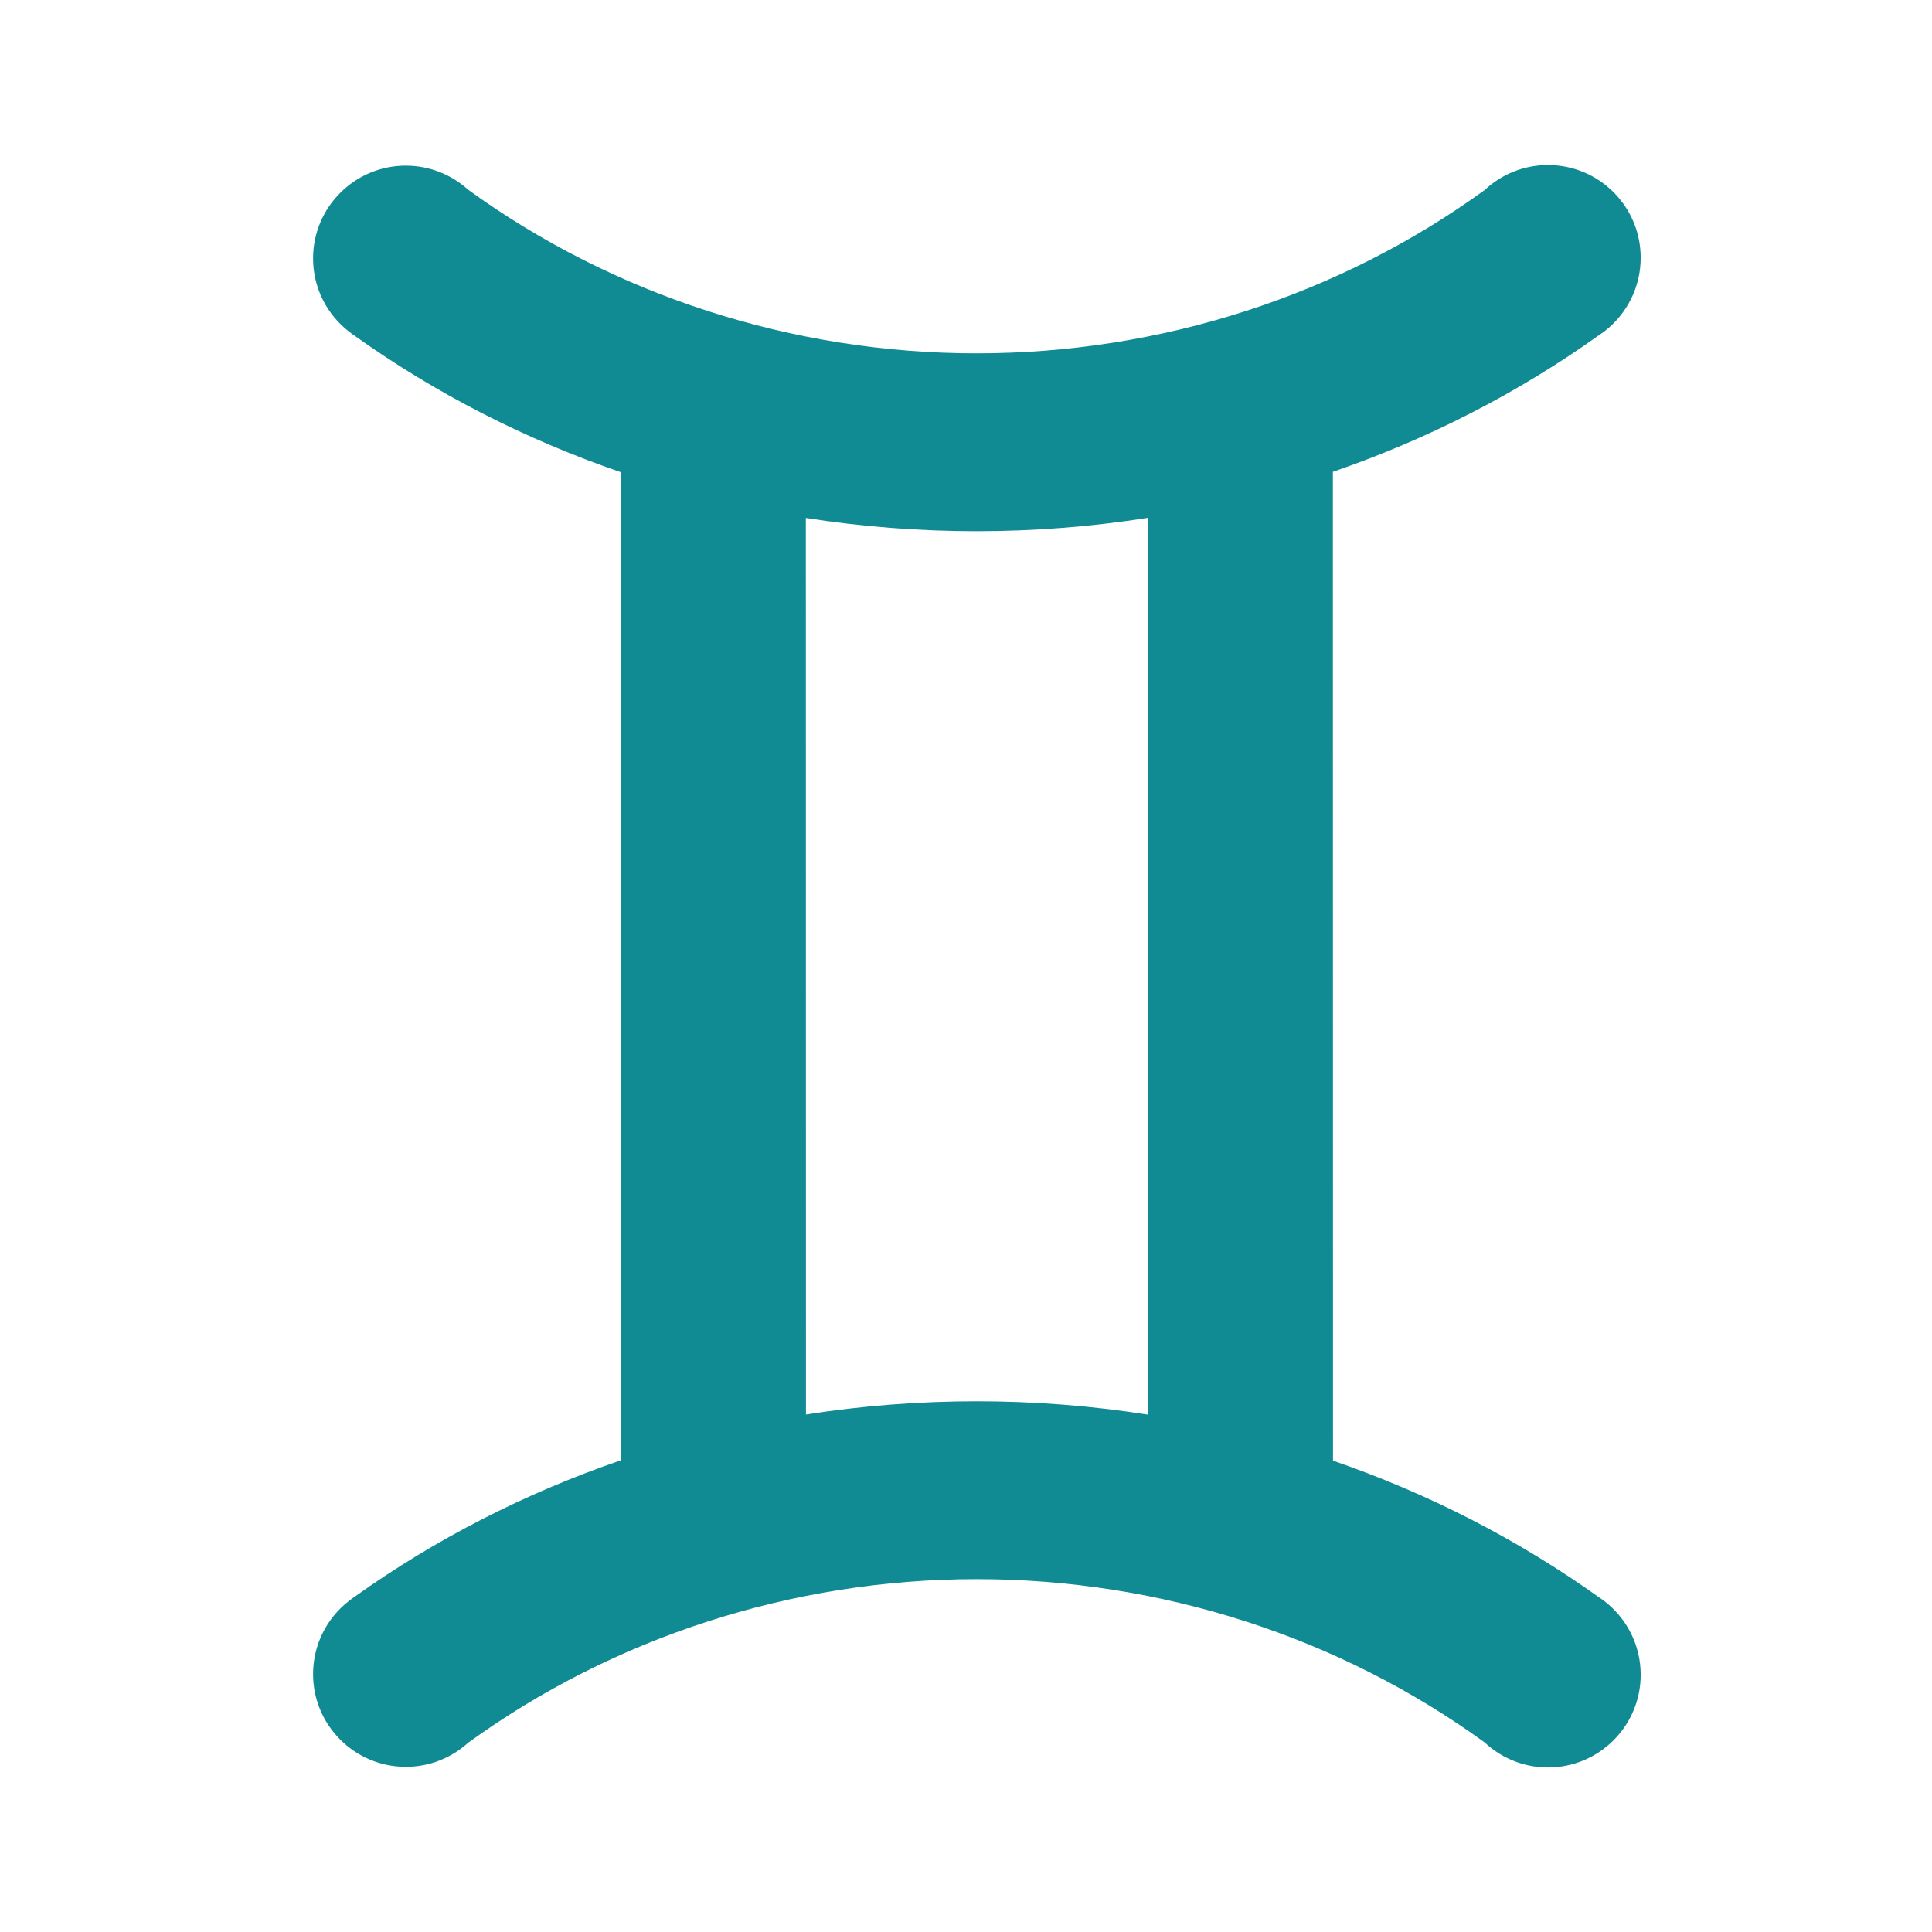 <?xml version="1.0" encoding="UTF-8" standalone="no"?>
<!DOCTYPE svg PUBLIC "-//W3C//DTD SVG 1.1//EN" "http://www.w3.org/Graphics/SVG/1.1/DTD/svg11.dtd">
<svg width="100%" height="100%" viewBox="0 0 150 150" version="1.1" xmlns="http://www.w3.org/2000/svg" xmlns:xlink="http://www.w3.org/1999/xlink" xml:space="preserve" xmlns:serif="http://www.serif.com/" style="fill-rule:evenodd;clip-rule:evenodd;stroke-linejoin:round;stroke-miterlimit:2;">
    <g transform="matrix(1,0,0,1,-382,-2276)">
        <g transform="matrix(0.761,0,0,0.63,590.985,2283.25)">
            <rect id="gemini" x="-274.511" y="-11.505" width="197.031" height="238.032" style="fill:none;"/>
            <g id="gemini1" serif:id="gemini">
                <g transform="matrix(1.314,0,0,1.587,-3183.41,-678.34)">
                    <path d="M2261.89,456.852C2254.52,454.319 2247.55,450.766 2241.24,446.265C2241.08,446.156 2240.92,446.041 2240.77,445.92C2239.08,444.601 2238,442.55 2238,440.248C2238,436.275 2241.23,433.048 2245.2,433.048C2247.06,433.048 2248.76,433.756 2250.04,434.917C2261.3,443.081 2275.2,447.623 2289.52,447.623C2303.85,447.623 2317.71,443.109 2328.96,434.945C2330.25,433.739 2331.98,433 2333.88,433C2337.86,433 2341.08,436.226 2341.08,440.2C2341.08,442.511 2339.99,444.569 2338.3,445.887C2338.16,445.996 2338.01,446.101 2337.86,446.2C2331.55,450.711 2324.57,454.28 2317.18,456.825L2317.19,533.611C2324.58,536.156 2331.55,539.724 2337.86,544.234C2338.01,544.333 2338.16,544.438 2338.3,544.547C2339.99,545.865 2341.08,547.923 2341.08,550.234C2341.08,554.208 2337.86,557.434 2333.88,557.434C2331.98,557.434 2330.25,556.695 2328.96,555.489C2317.71,547.325 2303.85,542.811 2289.52,542.811C2275.2,542.811 2261.3,547.353 2250.04,555.517C2248.76,556.678 2247.06,557.386 2245.2,557.386C2241.23,557.386 2238,554.159 2238,550.186C2238,547.884 2239.08,545.833 2240.77,544.514C2240.92,544.393 2241.08,544.278 2241.24,544.169C2247.55,539.668 2254.52,536.114 2261.9,533.581L2261.89,456.852ZM2302.82,460.396C2298.45,461.083 2294,461.434 2289.52,461.434C2285.05,461.434 2280.62,461.087 2276.26,460.406L2276.27,530.027C2280.62,529.347 2285.06,529 2289.52,529C2294,529 2298.45,529.351 2302.82,530.039L2302.82,460.396Z" style="fill:rgb(16,139,147);"/>
                </g>
            </g>
        </g>
    </g>
</svg>
